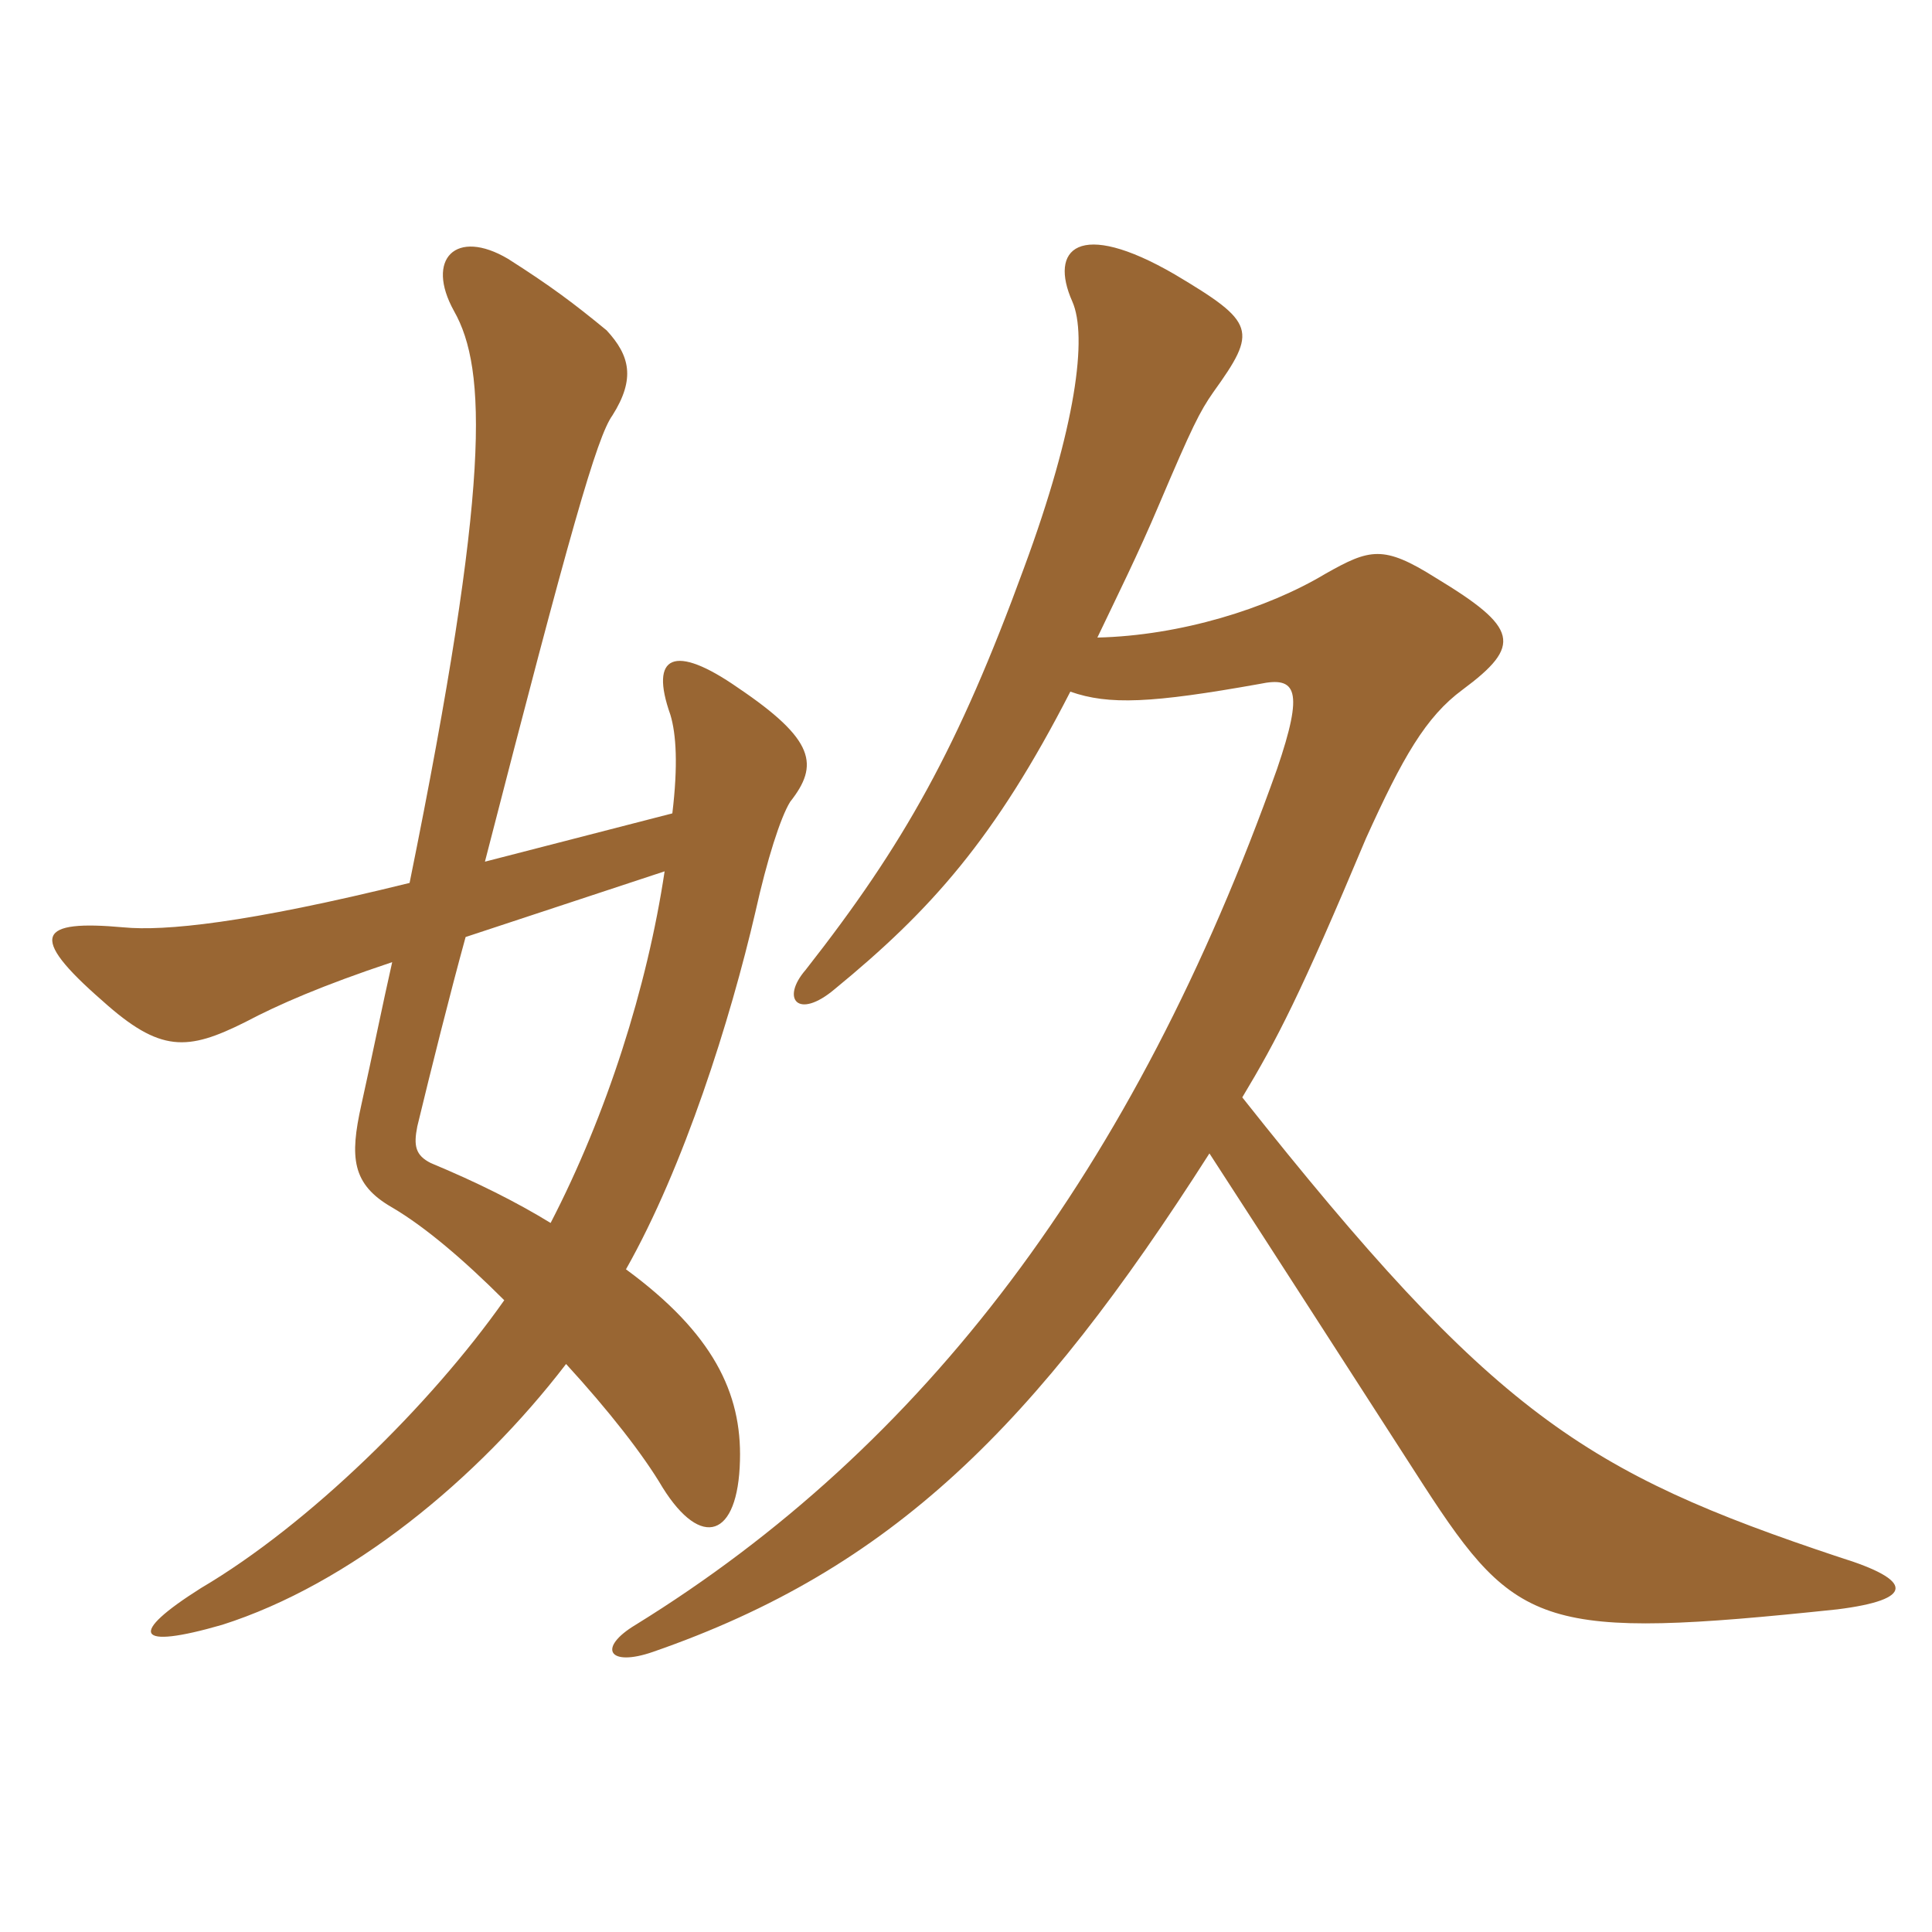 <svg xmlns="http://www.w3.org/2000/svg" xmlns:xlink="http://www.w3.org/1999/xlink" width="150" height="150"><path fill="#996633" padding="10" d="M85.20 49.50C86.70 46.35 88.35 43.05 90 39.15C92.55 33.15 93.15 31.95 94.20 30.45C97.65 25.65 97.50 25.05 91.20 21.30C83.70 16.95 81.45 19.35 83.25 23.40C84.45 26.10 83.55 33.15 79.50 44.10C74.40 58.05 70.20 65.55 62.55 75.30C60.60 77.55 61.95 79.20 64.80 76.80C72.30 70.65 77.25 65.10 83.10 53.70C86.10 54.75 89.40 54.60 97.80 53.10C100.65 52.50 101.25 53.55 99.15 59.70C88.05 90.90 71.70 112.35 49.35 126.15C46.35 127.95 47.25 129.45 50.70 128.25C69.30 121.80 80.40 110.70 93.90 89.55C99.45 98.10 104.55 106.05 110.55 115.35C117.75 126.45 119.85 127.35 142.65 124.95C148.65 124.20 148.65 122.70 142.80 120.90C123 114.30 115.95 109.80 96.45 85.20C99.15 80.70 100.95 77.25 106.05 65.10C108.90 58.80 110.70 55.65 113.55 53.55C118.20 50.10 117.90 48.75 111.45 44.85C107.40 42.30 106.35 42.60 102.90 44.55C98.40 47.25 91.65 49.35 85.20 49.50ZM51.60 67.65C50.25 76.65 47.10 86.55 42.75 94.95C40.05 93.30 37.05 91.80 33.45 90.30C32.25 89.70 32.10 88.95 32.40 87.45C33.45 83.10 34.95 77.10 36.15 72.75ZM30.45 74.70C29.70 78 28.95 81.75 28.05 85.80C27.15 89.85 27.30 91.95 30.45 93.75C33 95.25 36 97.80 39.15 100.95C33.45 109.05 24 118.35 15.60 123.30C9.90 126.90 10.50 128.10 17.25 126.15C27.15 123 37.05 114.90 43.95 105.90C47.25 109.50 49.95 112.95 51.45 115.50C54.45 120.30 57.30 119.40 57.45 113.40C57.60 108.15 55.35 103.50 48.60 98.55C53.10 90.60 56.70 79.20 58.65 70.80C59.55 66.75 60.60 63.45 61.35 62.25C63.60 59.40 63.30 57.45 57.30 53.40C52.35 49.95 50.40 50.85 52.05 55.50C52.50 57 52.65 59.40 52.20 63.15L37.65 66.90C44.25 41.25 46.35 33.90 47.55 32.25C49.35 29.40 48.90 27.60 47.10 25.65C44.55 23.55 42.75 22.20 39.45 20.10C35.40 17.70 33 20.10 35.25 24.15C37.80 28.65 38.10 37.50 31.80 68.55C19.05 71.70 12.75 72.30 9.60 72C3 71.40 2.10 72.60 7.95 77.70C12.45 81.75 14.55 81.60 19.05 79.35C21.60 78 25.05 76.50 30.45 74.70Z"/></svg>